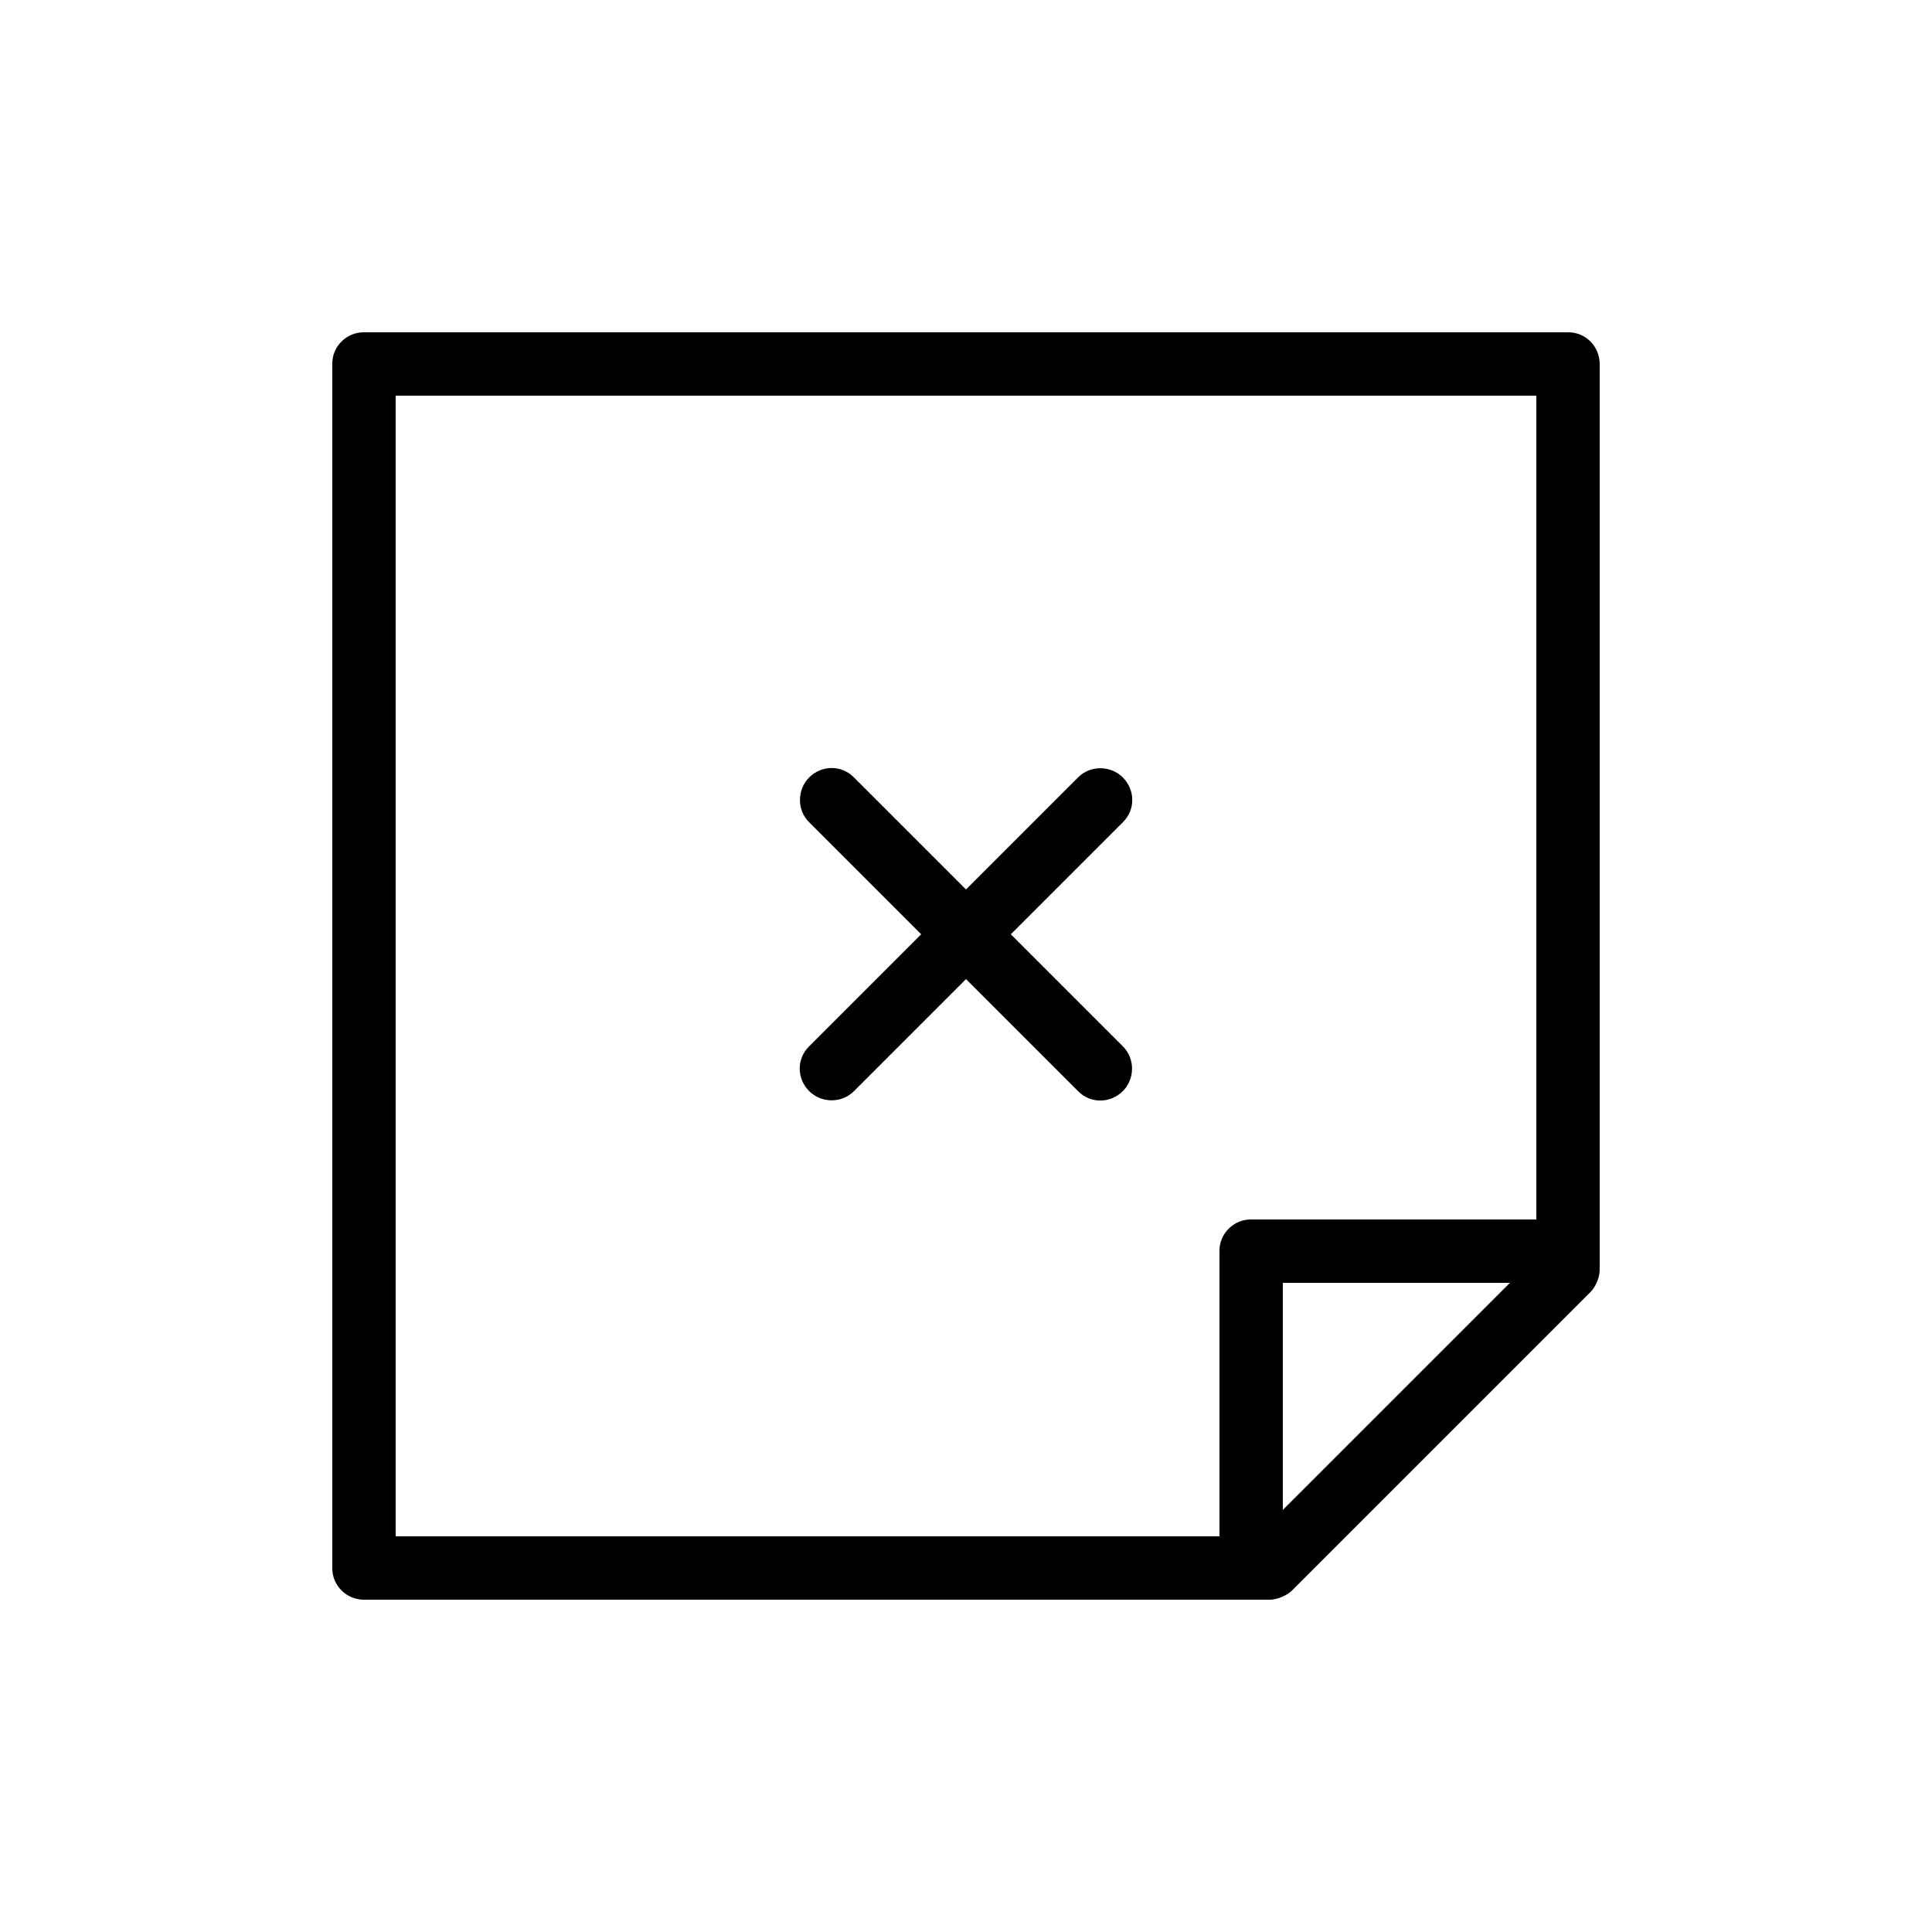 <?xml version="1.0" encoding="UTF-8"?>
<!-- Uploaded to: ICON Repo, www.iconrepo.com, Generator: ICON Repo Mixer Tools -->
<svg fill="#000000" width="800px" height="800px" version="1.1" viewBox="144 144 512 512" xmlns="http://www.w3.org/2000/svg">
 <path d="m240.36 232.06h319.27c4.586 0 8.301 3.758 8.301 8.379v240.16c0 1.859-1.059 4.43-2.422 5.793l-79.121 79.121c-1.34 1.34-4.031 2.422-5.793 2.422h-240.16c-4.629 0-8.379-3.769-8.379-8.301v-319.27c0-4.586 3.773-8.301 8.301-8.301zm310.78 16.793h-302.29v302.29h218.32v-75.723c0-4.555 3.828-8.246 8.246-8.246h75.723zm-67.176 295.29v-60.18h60.184zm-42.402-194.11c3.277 3.281 3.375 8.5 0.055 11.82l-29.742 29.742 29.742 29.742c3.246 3.25 3.125 8.637-0.055 11.82-3.281 3.277-8.5 3.375-11.82 0.055l-29.742-29.742-29.742 29.742c-3.25 3.25-8.637 3.129-11.82-0.055-3.281-3.281-3.375-8.5-0.055-11.82l29.742-29.742-29.742-29.742c-3.25-3.25-3.129-8.637 0.055-11.82 3.277-3.277 8.5-3.375 11.82-0.055l29.742 29.742 29.742-29.742c3.246-3.25 8.637-3.129 11.82 0.055z" fill-rule="evenodd"/>
</svg>